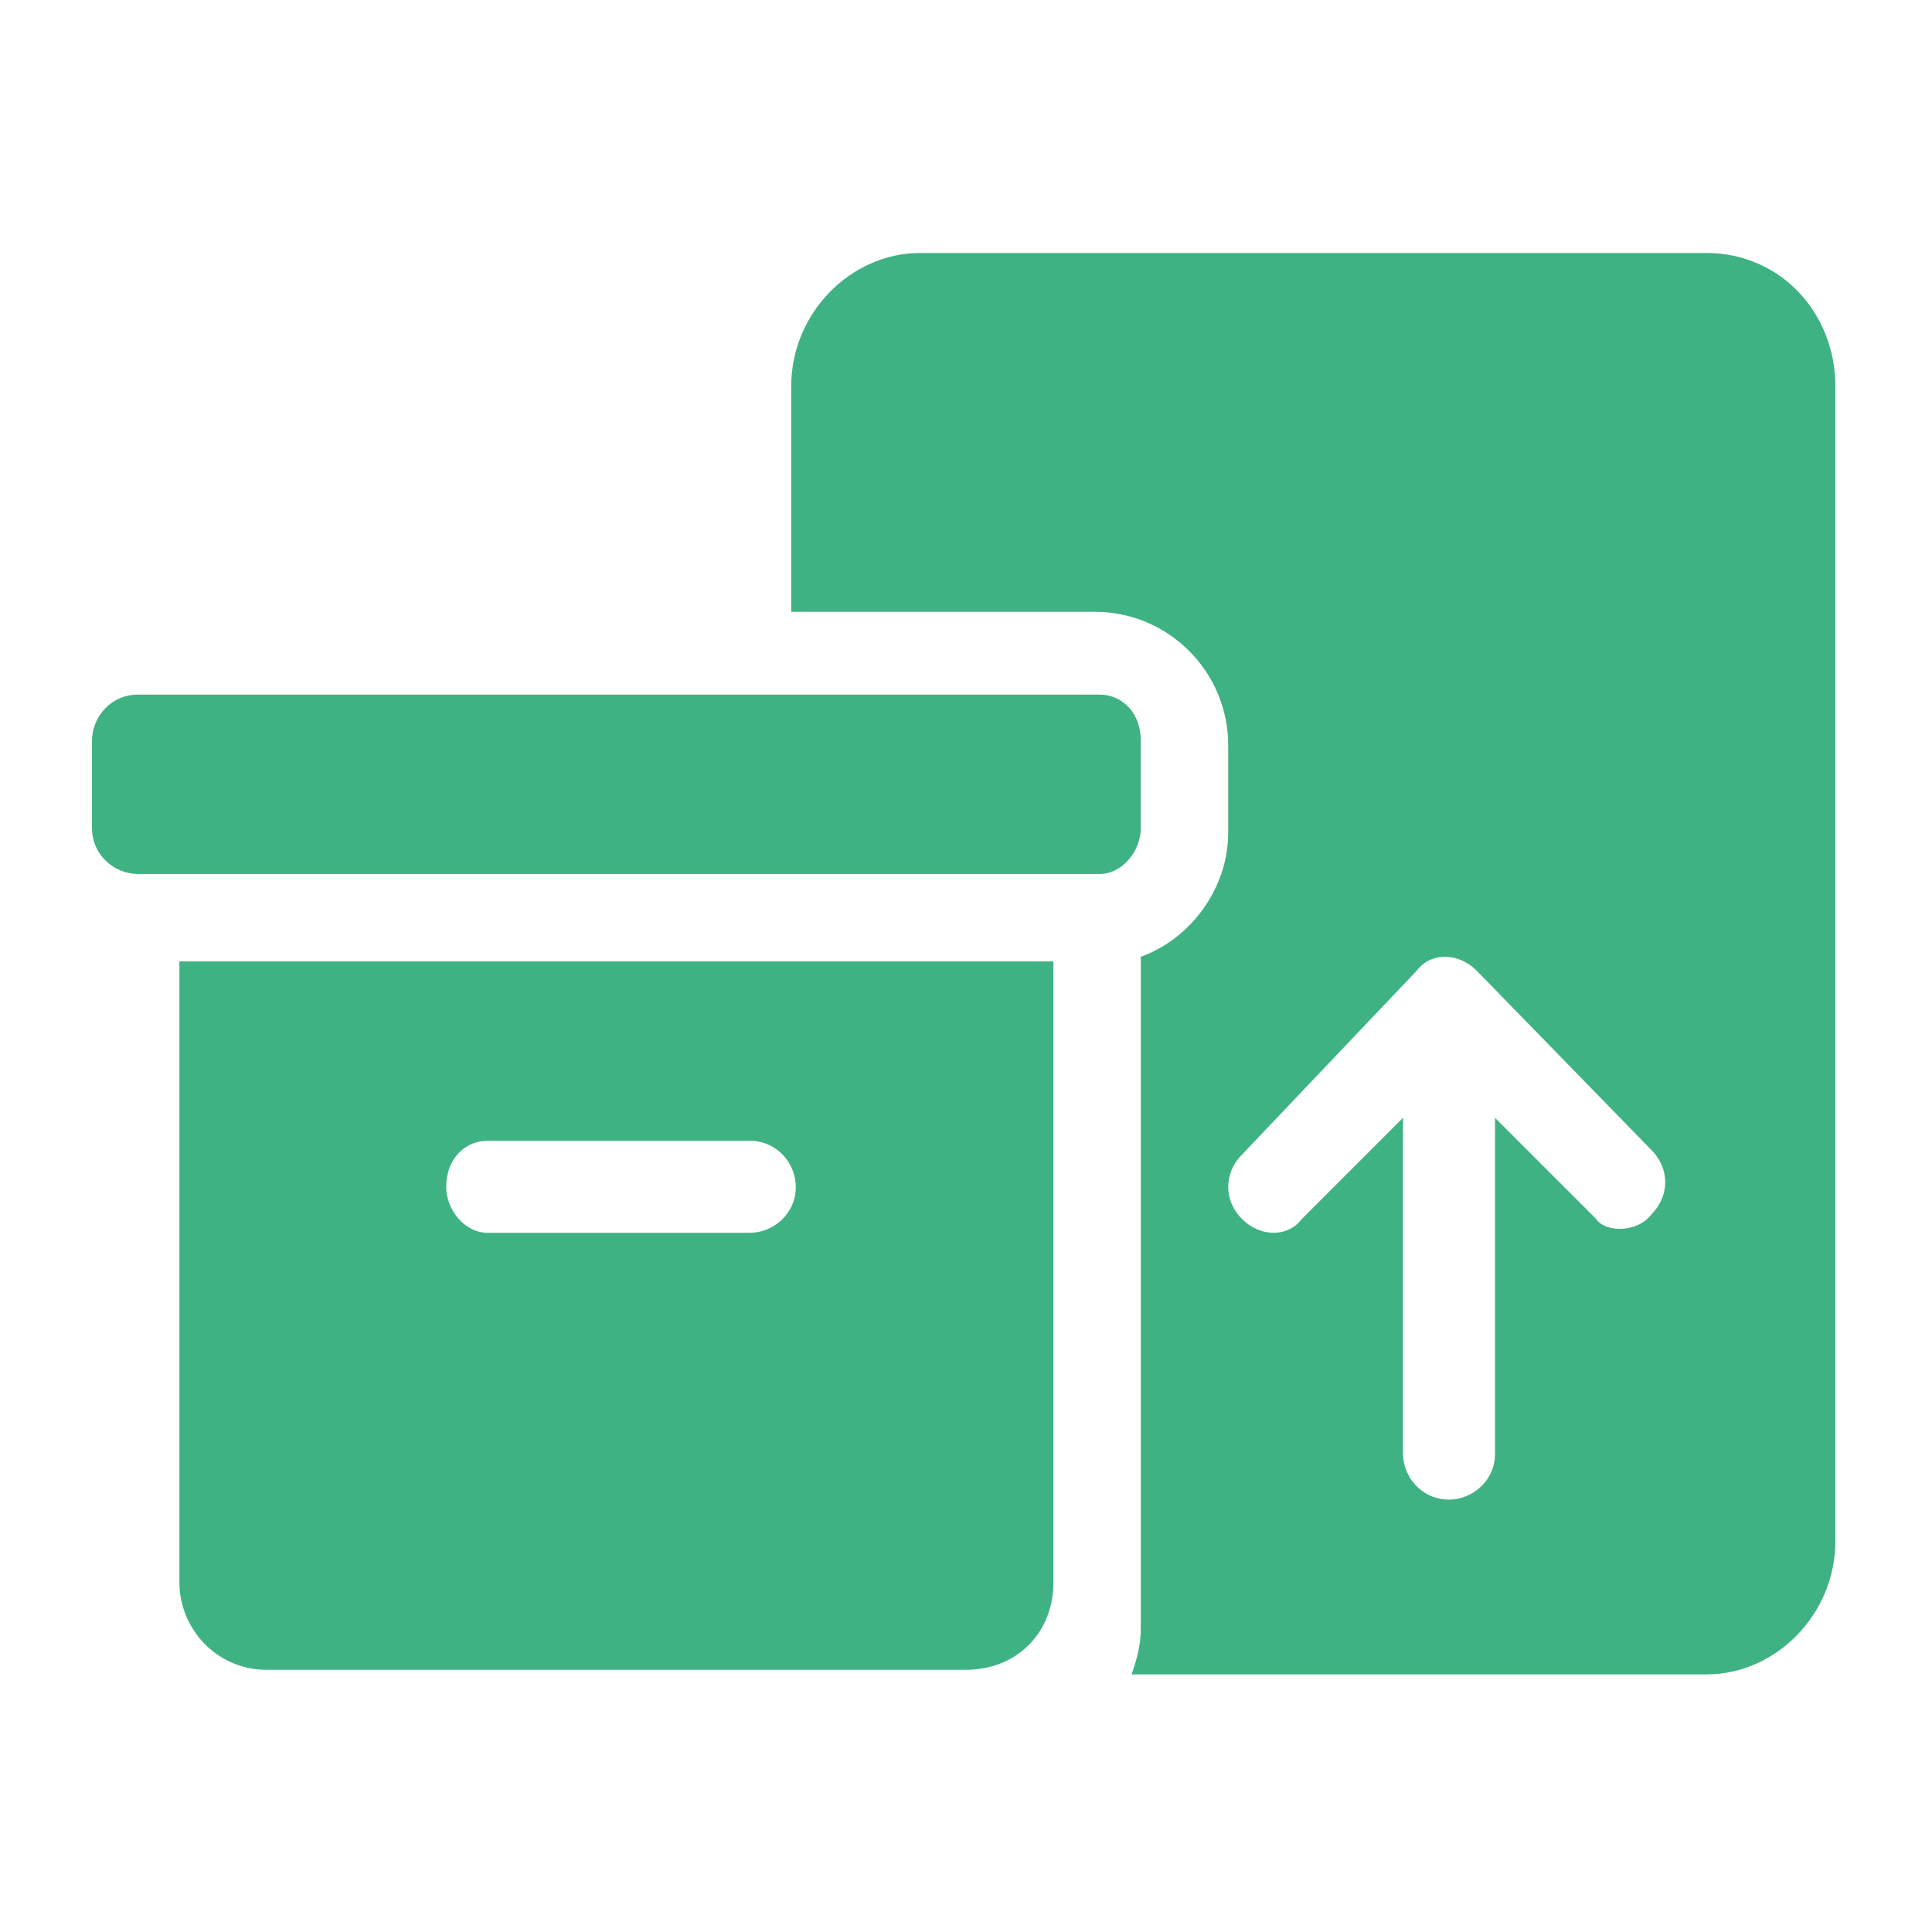 <?xml version="1.0" encoding="utf-8"?>
<!-- Generator: Adobe Illustrator 27.8.1, SVG Export Plug-In . SVG Version: 6.00 Build 0)  -->
<svg version="1.1" id="Layer_1" xmlns="http://www.w3.org/2000/svg" xmlns:xlink="http://www.w3.org/1999/xlink" x="0px" y="0px"
	 viewBox="0 0 42 42" style="enable-background:new 0 0 42 42;" xml:space="preserve">
<style type="text/css">
	.st0{clip-path:url(#SVGID_00000041279475774045199250000006873705256381043116_);}
	.st1{fill:#3FB284;}
</style>
<g>
	<defs>
		<rect id="SVGID_1_" x="2" y="5.5" width="38" height="30.9"/>
	</defs>
	<clipPath id="SVGID_00000136387702136616156490000013291669805301666435_">
		<use xlink:href="#SVGID_1_"  style="overflow:visible;"/>
	</clipPath>
	<g style="clip-path:url(#SVGID_00000136387702136616156490000013291669805301666435_);">
		<path class="st1" d="M17.2,8.4c0-1.6,1.3-2.9,2.8-2.9h17.1c1.6,0,2.8,1.3,2.8,2.9v25.1c0,1.6-1.3,2.9-2.8,2.9H24.6
			c0.1-0.3,0.2-0.6,0.2-1V20.8c1.1-0.4,1.9-1.5,1.9-2.7v-1.9c0-1.6-1.3-2.9-2.9-2.9h-6.6V8.4z M35.9,26.4c0.4-0.4,0.4-1,0-1.4
			l-3.8-3.9c-0.4-0.4-1-0.4-1.3,0L27,25.1c-0.4,0.4-0.4,1,0,1.4c0.4,0.4,1,0.4,1.3,0l2.2-2.2v7.3c0,0.5,0.4,1,1,1c0.5,0,1-0.4,1-1
			v-7.3l2.2,2.2C34.9,26.8,35.6,26.8,35.9,26.4z M2,16.1c0-0.5,0.4-1,1-1h20.9c0.5,0,0.9,0.4,0.9,1V18c0,0.5-0.4,1-0.9,1H3
			c-0.5,0-1-0.4-1-1V16.1z M22.9,20.9v13.5c0,1.1-0.8,1.9-1.9,1.9H5.8c-1.1,0-1.9-0.9-1.9-1.9V20.9H22.9z M10.6,24.8
			c-0.5,0-0.9,0.4-0.9,1c0,0.5,0.4,1,0.9,1h5.7c0.5,0,1-0.4,1-1c0-0.5-0.4-1-1-1H10.6z"/>
	</g>
</g>
</svg>
